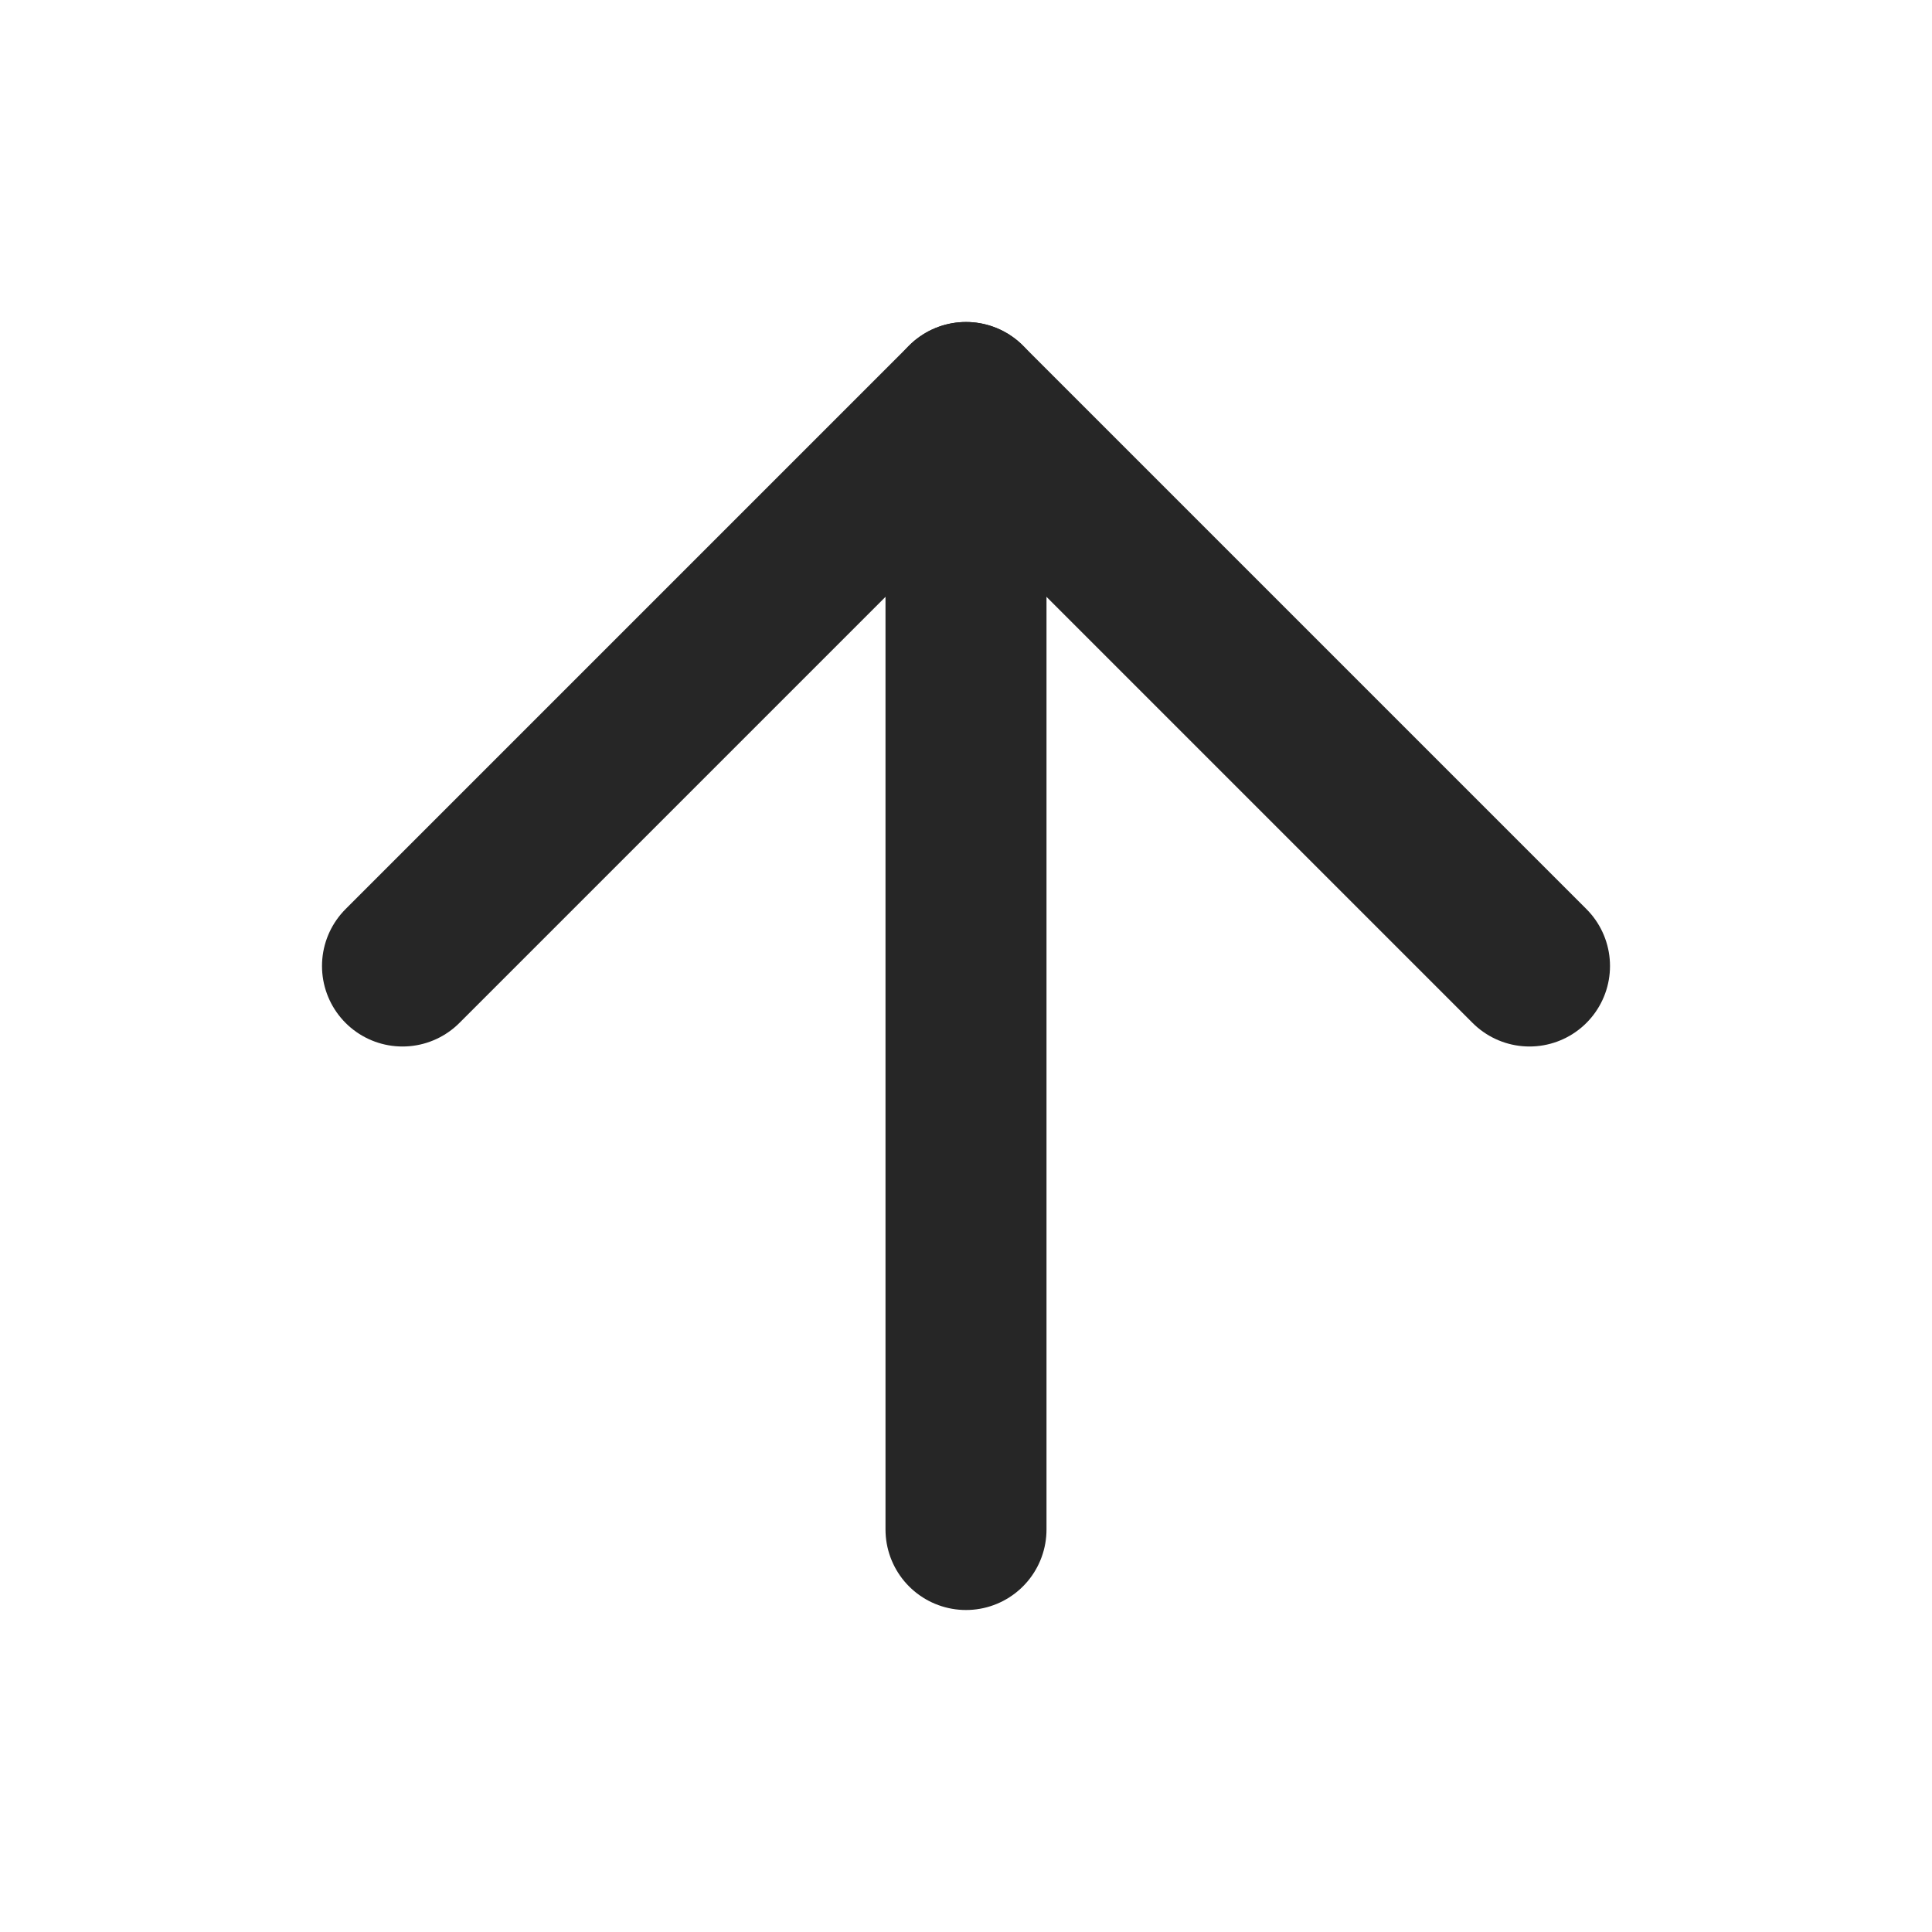 <svg width="24" height="24" viewBox="0 0 24 24" fill="none" xmlns="http://www.w3.org/2000/svg">
<path d="M12 19L12 5" stroke="#262626" stroke-width="2" stroke-linecap="round" stroke-linejoin="round"/>
<path d="M5 12L12 5L19 12" stroke="#262626" stroke-width="2" stroke-linecap="round" stroke-linejoin="round"/>
</svg>
